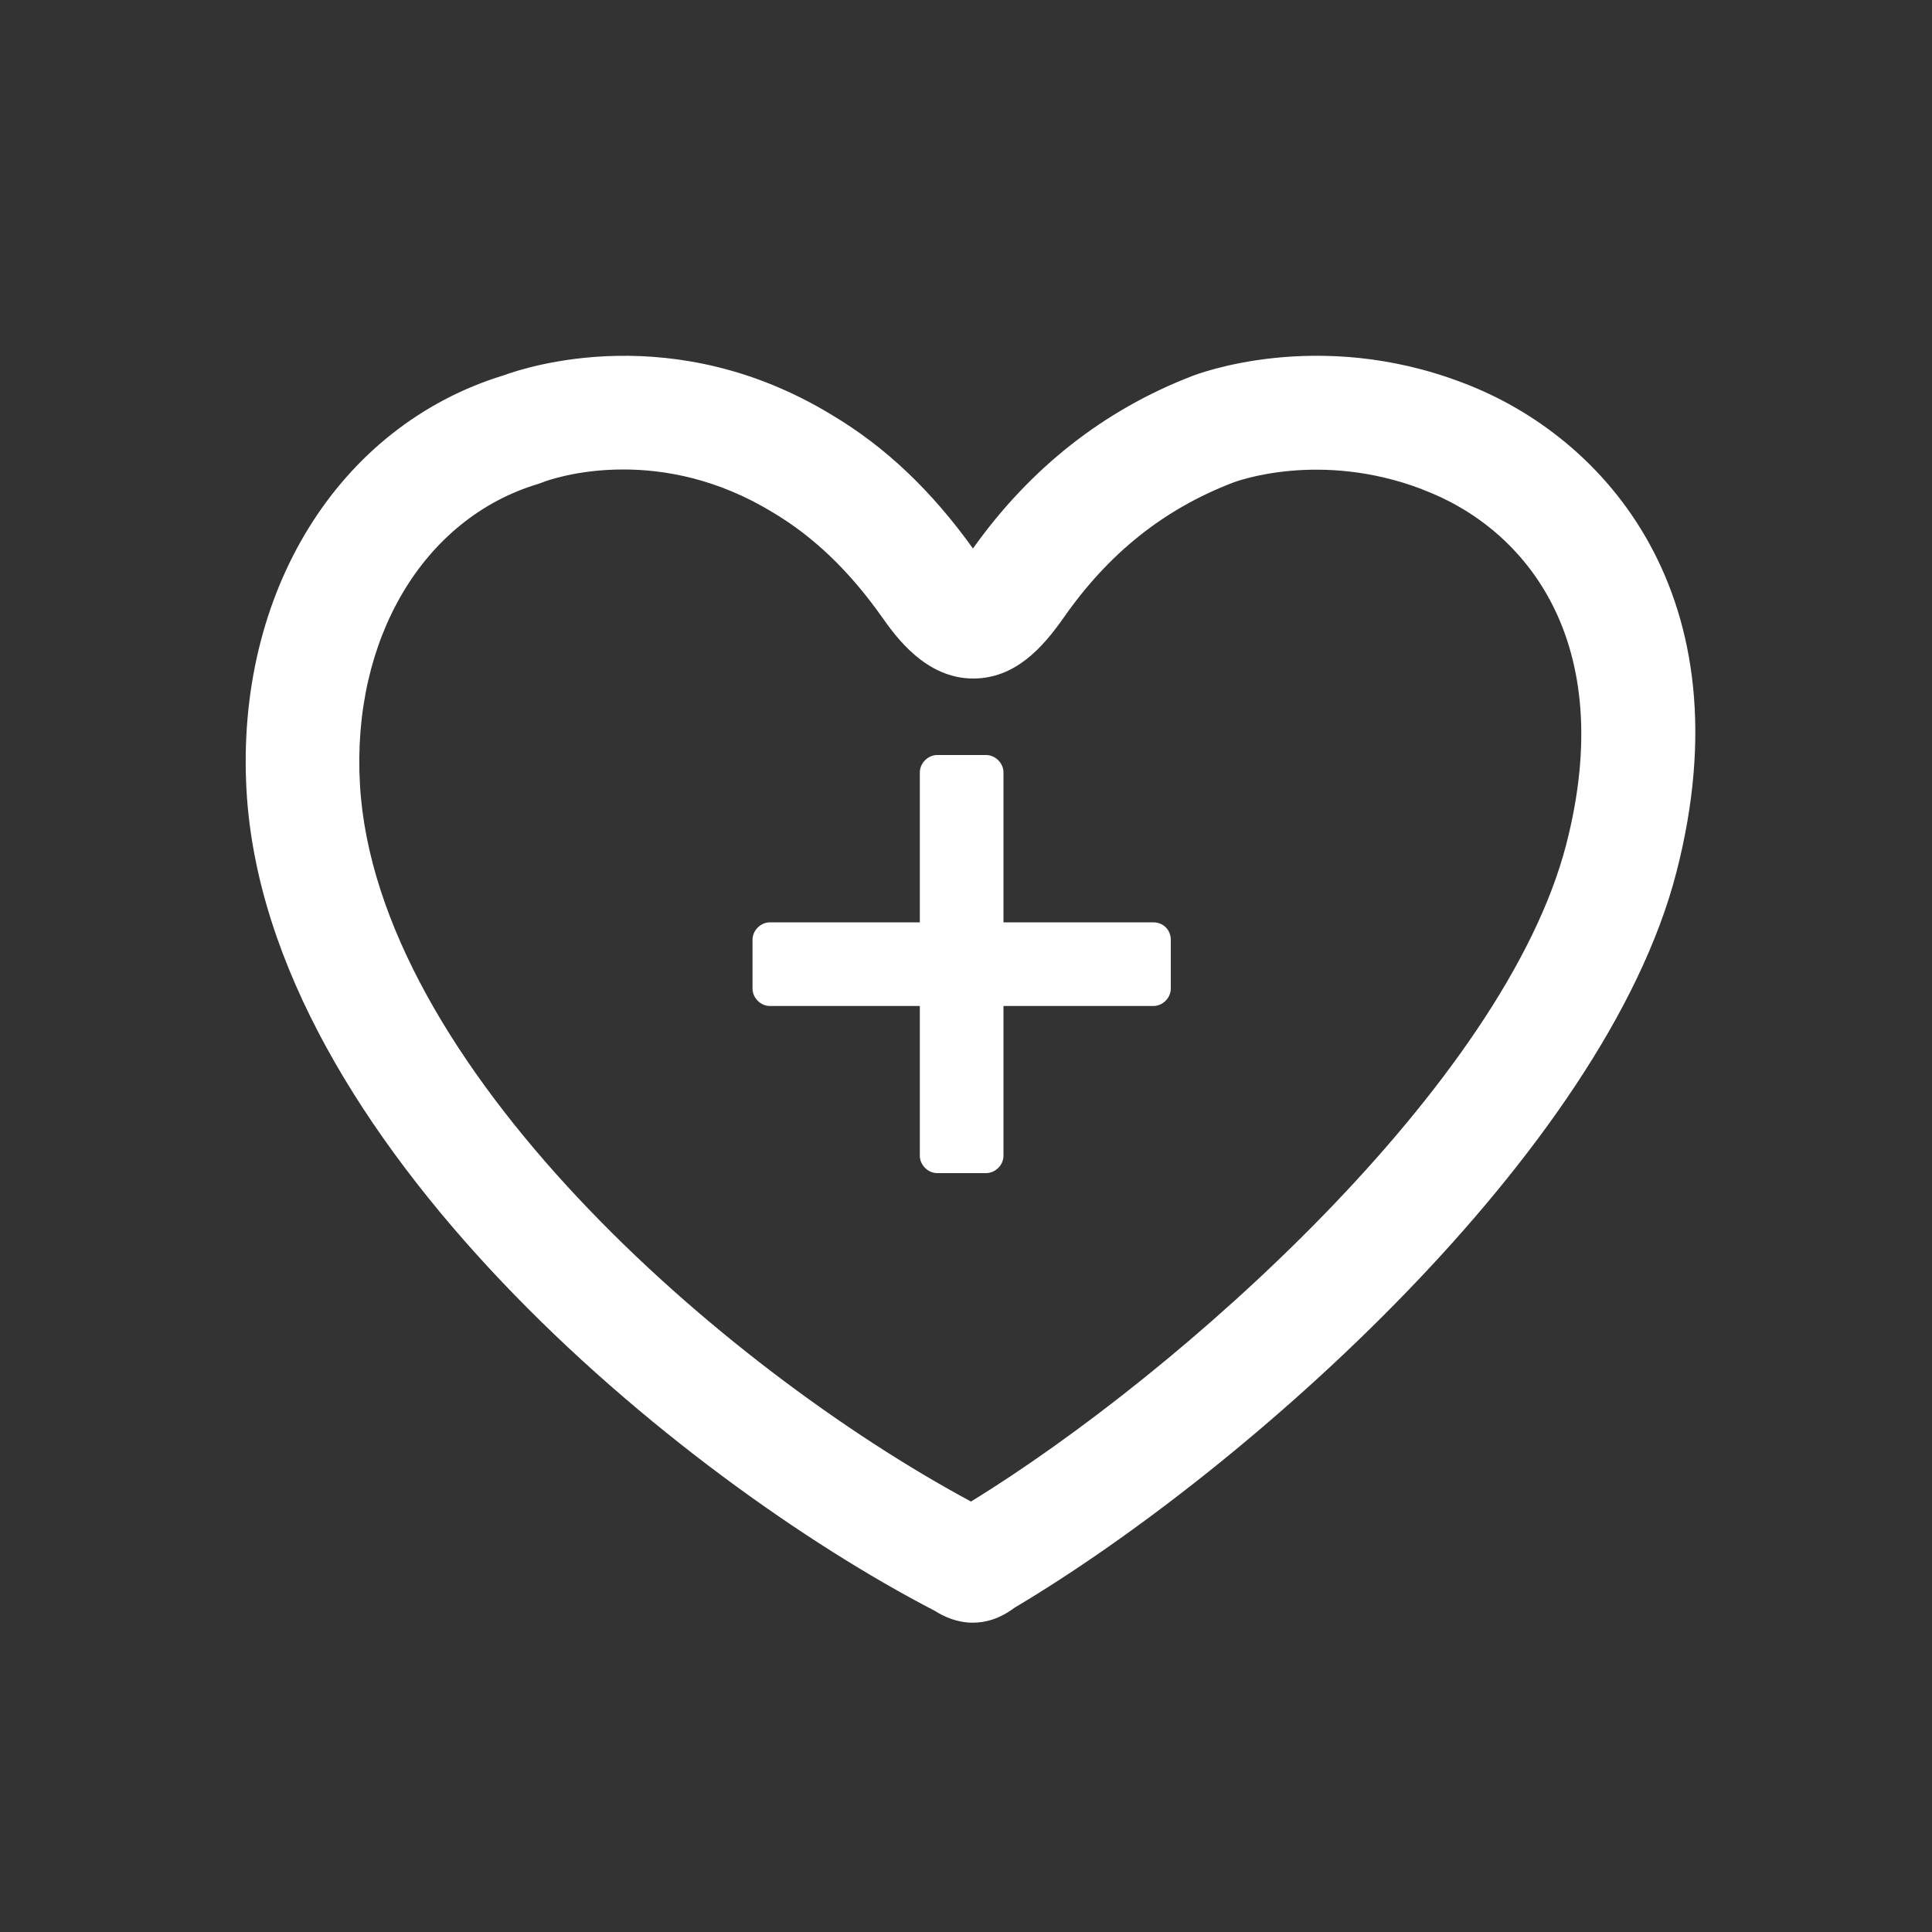 <?xml version="1.0" encoding="utf-8"?>
<!-- Generator: Adobe Illustrator 27.8.0, SVG Export Plug-In . SVG Version: 6.00 Build 0)  -->
<svg version="1.1" id="Layer_1" xmlns="http://www.w3.org/2000/svg" xmlns:xlink="http://www.w3.org/1999/xlink" x="0px" y="0px"
	 viewBox="0 0 100 100" style="enable-background:new 0 0 100 100;" xml:space="preserve">
<rect x="0" y="0" width="100" height="100" fill="#333333" stroke="none"/>
<style type="text/css">
	.st0{fill:#FFFFFF;}
	.st1{enable-background:new    ;}
	.st2{fill:#FFFFFF;enable-background:new    ;}
</style>
<g>
	<g>
		<path class="st0" d="M50.35,83.99c-0.83,0-1.52-0.33-1.94-0.6C35.1,76.5,13.79,58.99,12.76,40.92
			c-0.58-10.25,4.75-18.87,13.3-21.49c1.23-0.45,8.83-2.93,17,2.05c2.76,1.64,5.15,3.91,7.3,6.91c2.96-4.16,6.77-7.16,11.33-8.92
			c0.23-0.09,6.49-2.53,13.99,0.33c7.42,2.78,14.77,11.09,11.09,25.35c-3.72,14.45-22.22,30.91-34.25,38.06
			C51.73,83.8,51,83.99,50.35,83.99z M32.26,24.3c-2.42,0-4.04,0.61-4.16,0.66c-0.07,0.03-0.17,0.06-0.25,0.09
			c-5.94,1.78-9.65,8.03-9.22,15.55c0.83,14.48,18.65,30.14,31.63,37.12c10.89-6.7,27.61-21.62,30.81-34.02
			c2.7-10.48-2.08-16.36-7.46-18.37c0,0-0.01,0-0.01-0.01c-5.29-2.01-9.6-0.41-9.78-0.34c-3.57,1.37-6.43,3.65-8.75,6.97
			c-1.1,1.57-2.52,3.17-4.7,3.17c0,0,0,0,0,0c-2.47,0-4.02-2.2-4.69-3.14c-1.69-2.4-3.54-4.18-5.65-5.44
			C37.14,24.77,34.39,24.3,32.26,24.3z"/>
	</g>
	<g class="st1">
		<path class="st2" d="M60.6,48.64v2.53c0,0.48-0.42,0.9-0.9,0.9H39.85c-0.48,0-0.9-0.42-0.9-0.9v-2.53c0-0.48,0.42-0.9,0.9-0.9
			h19.84C60.24,47.74,60.6,48.16,60.6,48.64z"/>
		<path class="st2" d="M48.51,39.08h2.53c0.48,0,0.9,0.42,0.9,0.9v19.84c0,0.48-0.42,0.9-0.9,0.9h-2.53c-0.48,0-0.9-0.42-0.9-0.9
			V39.98C47.61,39.5,48.03,39.08,48.51,39.08z"/>
	</g>
</g>
</svg>
